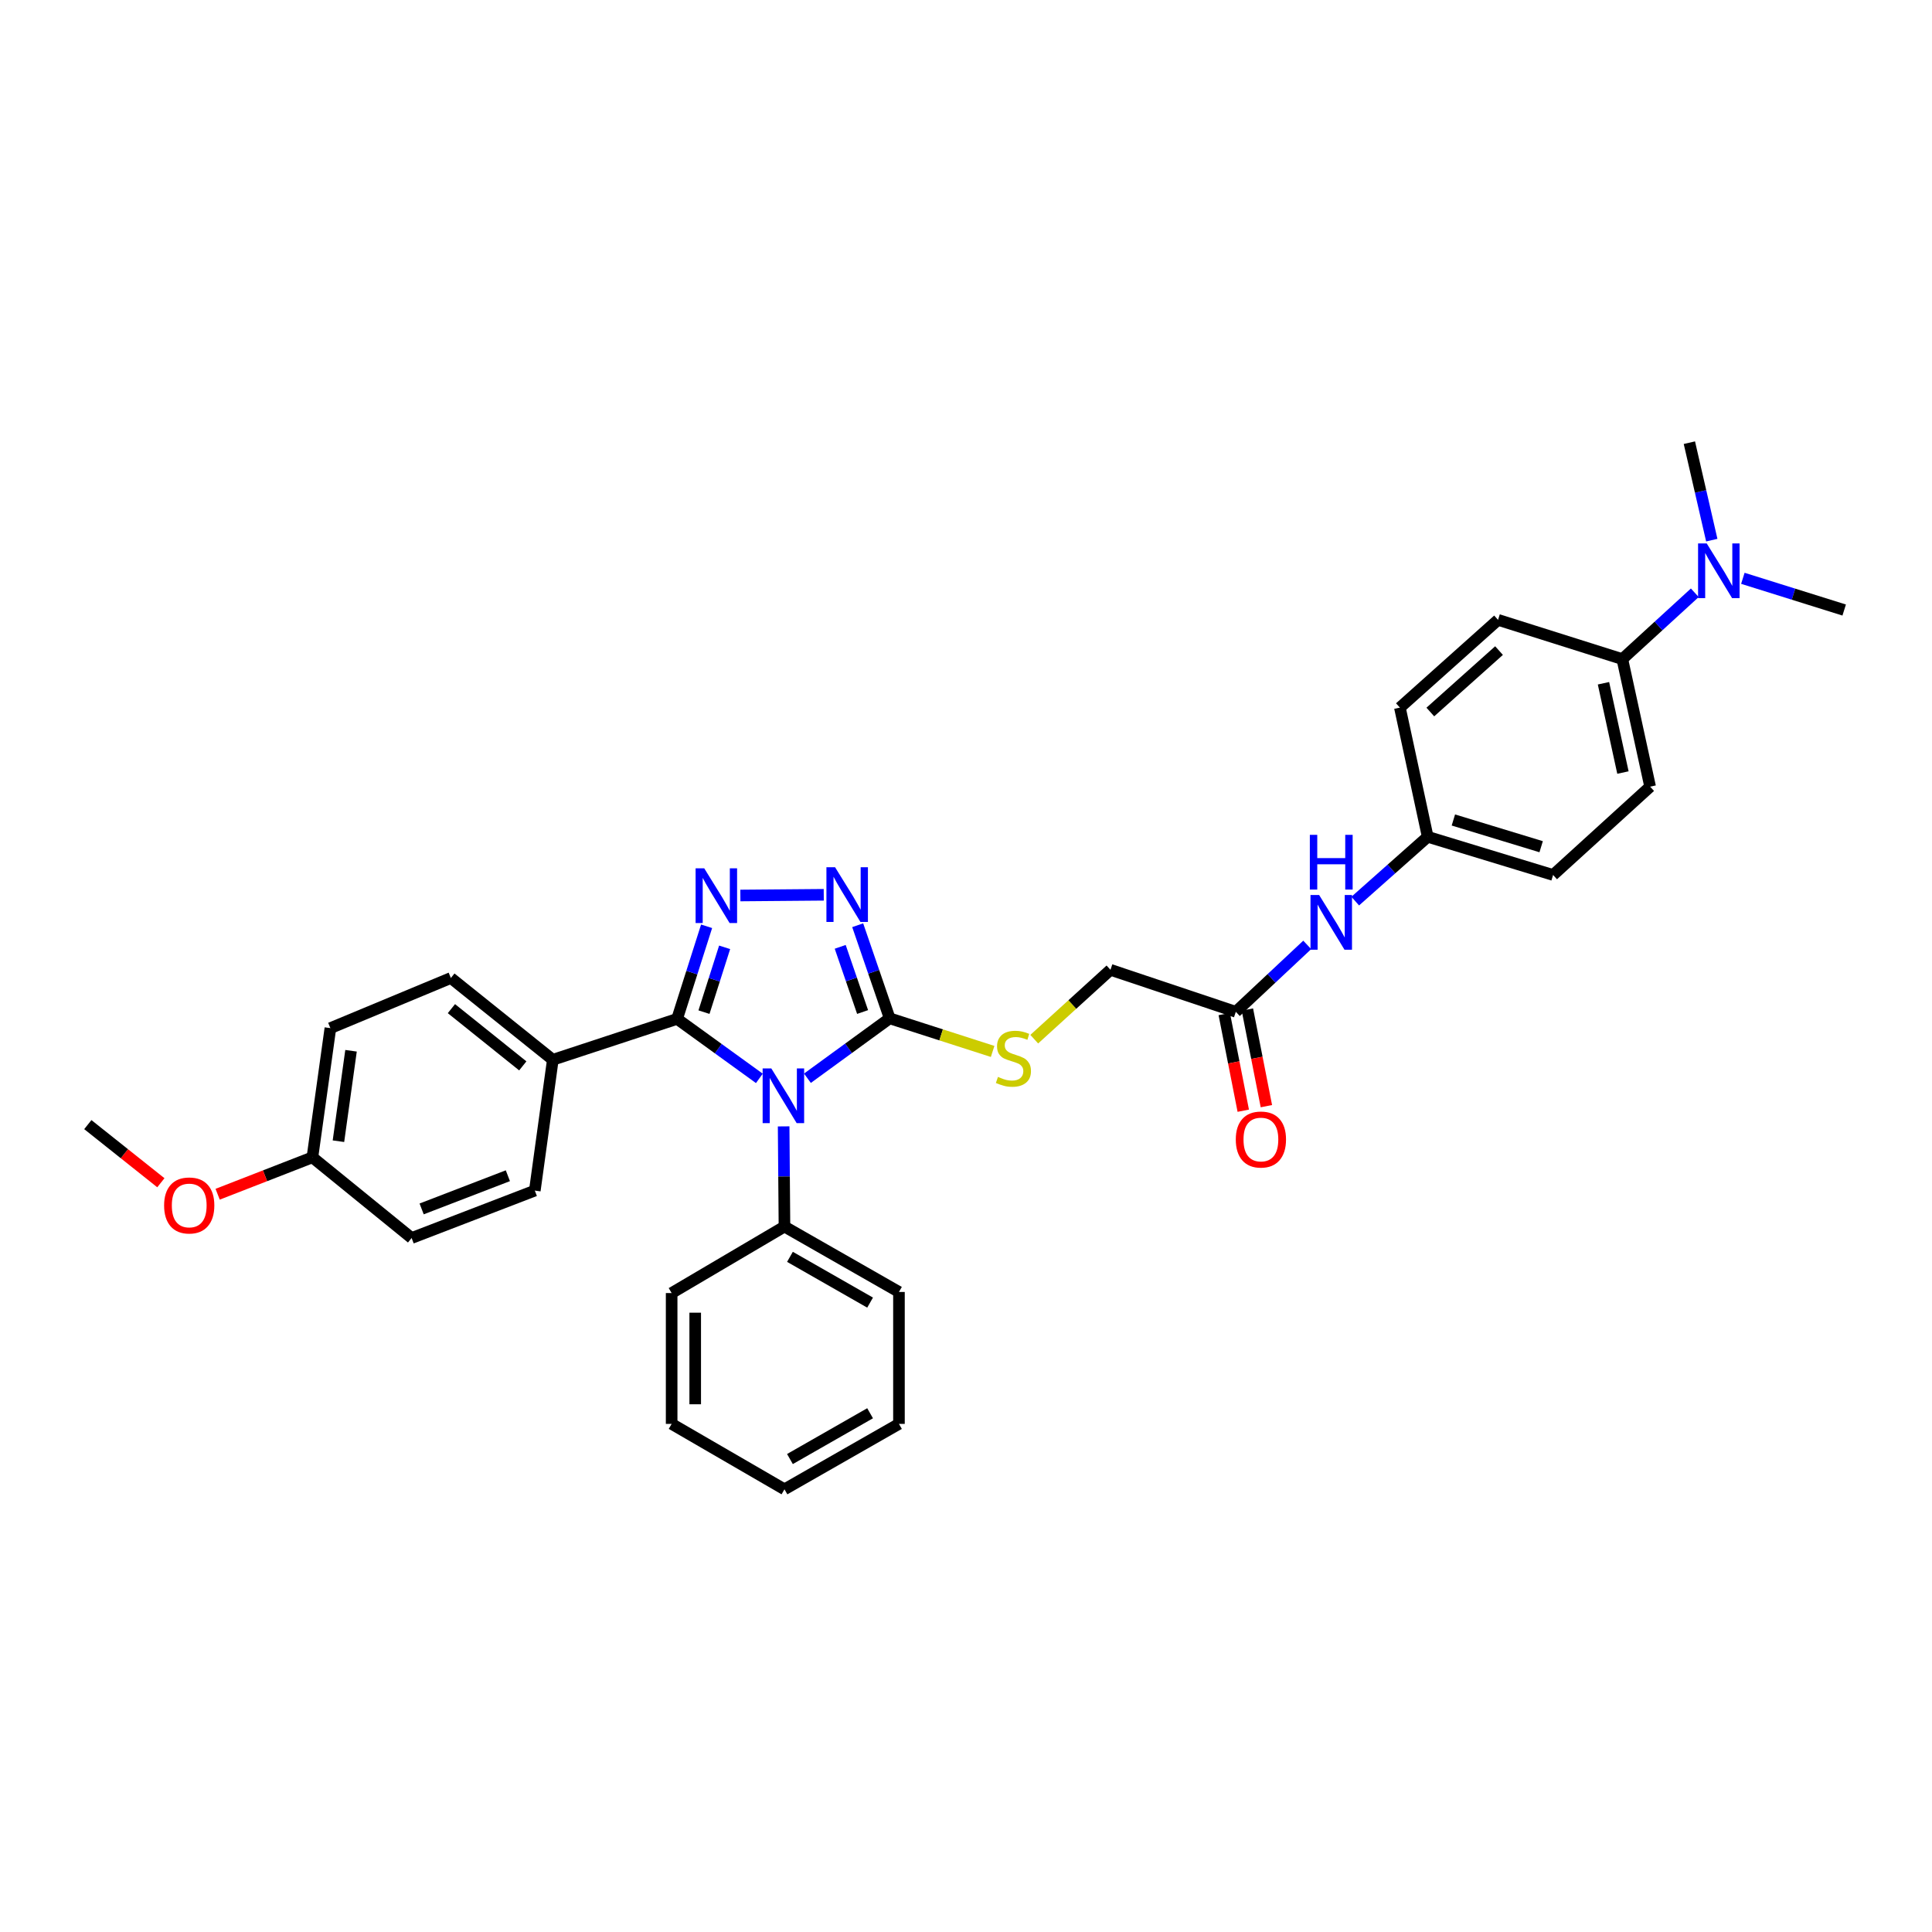 <?xml version='1.0' encoding='iso-8859-1'?>
<svg version='1.1' baseProfile='full'
              xmlns='http://www.w3.org/2000/svg'
                      xmlns:rdkit='http://www.rdkit.org/xml'
                      xmlns:xlink='http://www.w3.org/1999/xlink'
                  xml:space='preserve'
width='1000px' height='1000px' viewBox='0 0 1000 1000'>
<!-- END OF HEADER -->
<rect style='opacity:1.0;fill:#FFFFFF;stroke:none' width='1000' height='1000' x='0' y='0'> </rect>
<path class='bond-0' d='M 393.044,558.166 L 371.756,542.768' style='fill:none;fill-rule:evenodd;stroke:#0000FF;stroke-width:6px;stroke-linecap:butt;stroke-linejoin:miter;stroke-opacity:1' />
<path class='bond-0' d='M 371.756,542.768 L 350.468,527.371' style='fill:none;fill-rule:evenodd;stroke:#000000;stroke-width:6px;stroke-linecap:butt;stroke-linejoin:miter;stroke-opacity:1' />
<path class='bond-2' d='M 417.923,558.098 L 439.209,542.592' style='fill:none;fill-rule:evenodd;stroke:#0000FF;stroke-width:6px;stroke-linecap:butt;stroke-linejoin:miter;stroke-opacity:1' />
<path class='bond-2' d='M 439.209,542.592 L 460.495,527.087' style='fill:none;fill-rule:evenodd;stroke:#000000;stroke-width:6px;stroke-linecap:butt;stroke-linejoin:miter;stroke-opacity:1' />
<path class='bond-6' d='M 405.611,583.014 L 405.824,608.943' style='fill:none;fill-rule:evenodd;stroke:#0000FF;stroke-width:6px;stroke-linecap:butt;stroke-linejoin:miter;stroke-opacity:1' />
<path class='bond-6' d='M 405.824,608.943 L 406.037,634.871' style='fill:none;fill-rule:evenodd;stroke:#000000;stroke-width:6px;stroke-linecap:butt;stroke-linejoin:miter;stroke-opacity:1' />
<path class='bond-1' d='M 350.468,527.371 L 358.102,503.408' style='fill:none;fill-rule:evenodd;stroke:#000000;stroke-width:6px;stroke-linecap:butt;stroke-linejoin:miter;stroke-opacity:1' />
<path class='bond-1' d='M 358.102,503.408 L 365.736,479.444' style='fill:none;fill-rule:evenodd;stroke:#0000FF;stroke-width:6px;stroke-linecap:butt;stroke-linejoin:miter;stroke-opacity:1' />
<path class='bond-1' d='M 364.378,523.884 L 369.721,507.109' style='fill:none;fill-rule:evenodd;stroke:#000000;stroke-width:6px;stroke-linecap:butt;stroke-linejoin:miter;stroke-opacity:1' />
<path class='bond-1' d='M 369.721,507.109 L 375.065,490.335' style='fill:none;fill-rule:evenodd;stroke:#0000FF;stroke-width:6px;stroke-linecap:butt;stroke-linejoin:miter;stroke-opacity:1' />
<path class='bond-5' d='M 350.468,527.371 L 286.139,548.537' style='fill:none;fill-rule:evenodd;stroke:#000000;stroke-width:6px;stroke-linecap:butt;stroke-linejoin:miter;stroke-opacity:1' />
<path class='bond-32' d='M 383.212,463.507 L 426.374,463.144' style='fill:none;fill-rule:evenodd;stroke:#0000FF;stroke-width:6px;stroke-linecap:butt;stroke-linejoin:miter;stroke-opacity:1' />
<path class='bond-3' d='M 460.495,527.087 L 452.218,502.991' style='fill:none;fill-rule:evenodd;stroke:#000000;stroke-width:6px;stroke-linecap:butt;stroke-linejoin:miter;stroke-opacity:1' />
<path class='bond-3' d='M 452.218,502.991 L 443.941,478.895' style='fill:none;fill-rule:evenodd;stroke:#0000FF;stroke-width:6px;stroke-linecap:butt;stroke-linejoin:miter;stroke-opacity:1' />
<path class='bond-3' d='M 446.478,523.82 L 440.684,506.953' style='fill:none;fill-rule:evenodd;stroke:#000000;stroke-width:6px;stroke-linecap:butt;stroke-linejoin:miter;stroke-opacity:1' />
<path class='bond-3' d='M 440.684,506.953 L 434.891,490.085' style='fill:none;fill-rule:evenodd;stroke:#0000FF;stroke-width:6px;stroke-linecap:butt;stroke-linejoin:miter;stroke-opacity:1' />
<path class='bond-4' d='M 460.495,527.087 L 487.139,535.654' style='fill:none;fill-rule:evenodd;stroke:#000000;stroke-width:6px;stroke-linecap:butt;stroke-linejoin:miter;stroke-opacity:1' />
<path class='bond-4' d='M 487.139,535.654 L 513.784,544.222' style='fill:none;fill-rule:evenodd;stroke:#CCCC00;stroke-width:6px;stroke-linecap:butt;stroke-linejoin:miter;stroke-opacity:1' />
<path class='bond-12' d='M 535.324,537.875 L 555.05,519.923' style='fill:none;fill-rule:evenodd;stroke:#CCCC00;stroke-width:6px;stroke-linecap:butt;stroke-linejoin:miter;stroke-opacity:1' />
<path class='bond-12' d='M 555.05,519.923 L 574.776,501.972' style='fill:none;fill-rule:evenodd;stroke:#000000;stroke-width:6px;stroke-linecap:butt;stroke-linejoin:miter;stroke-opacity:1' />
<path class='bond-13' d='M 286.139,548.537 L 233.368,506.206' style='fill:none;fill-rule:evenodd;stroke:#000000;stroke-width:6px;stroke-linecap:butt;stroke-linejoin:miter;stroke-opacity:1' />
<path class='bond-13' d='M 270.592,551.7 L 233.652,522.068' style='fill:none;fill-rule:evenodd;stroke:#000000;stroke-width:6px;stroke-linecap:butt;stroke-linejoin:miter;stroke-opacity:1' />
<path class='bond-14' d='M 286.139,548.537 L 276.816,616.253' style='fill:none;fill-rule:evenodd;stroke:#000000;stroke-width:6px;stroke-linecap:butt;stroke-linejoin:miter;stroke-opacity:1' />
<path class='bond-26' d='M 406.037,634.871 L 465.298,668.719' style='fill:none;fill-rule:evenodd;stroke:#000000;stroke-width:6px;stroke-linecap:butt;stroke-linejoin:miter;stroke-opacity:1' />
<path class='bond-26' d='M 408.878,650.538 L 450.361,674.232' style='fill:none;fill-rule:evenodd;stroke:#000000;stroke-width:6px;stroke-linecap:butt;stroke-linejoin:miter;stroke-opacity:1' />
<path class='bond-27' d='M 406.037,634.871 L 347.642,669.288' style='fill:none;fill-rule:evenodd;stroke:#000000;stroke-width:6px;stroke-linecap:butt;stroke-linejoin:miter;stroke-opacity:1' />
<path class='bond-7' d='M 639.661,523.706 L 574.776,501.972' style='fill:none;fill-rule:evenodd;stroke:#000000;stroke-width:6px;stroke-linecap:butt;stroke-linejoin:miter;stroke-opacity:1' />
<path class='bond-8' d='M 639.661,523.706 L 658.14,506.39' style='fill:none;fill-rule:evenodd;stroke:#000000;stroke-width:6px;stroke-linecap:butt;stroke-linejoin:miter;stroke-opacity:1' />
<path class='bond-8' d='M 658.14,506.39 L 676.619,489.075' style='fill:none;fill-rule:evenodd;stroke:#0000FF;stroke-width:6px;stroke-linecap:butt;stroke-linejoin:miter;stroke-opacity:1' />
<path class='bond-11' d='M 633.678,524.882 L 638.595,549.893' style='fill:none;fill-rule:evenodd;stroke:#000000;stroke-width:6px;stroke-linecap:butt;stroke-linejoin:miter;stroke-opacity:1' />
<path class='bond-11' d='M 638.595,549.893 L 643.513,574.903' style='fill:none;fill-rule:evenodd;stroke:#FF0000;stroke-width:6px;stroke-linecap:butt;stroke-linejoin:miter;stroke-opacity:1' />
<path class='bond-11' d='M 645.644,522.53 L 650.561,547.54' style='fill:none;fill-rule:evenodd;stroke:#000000;stroke-width:6px;stroke-linecap:butt;stroke-linejoin:miter;stroke-opacity:1' />
<path class='bond-11' d='M 650.561,547.54 L 655.479,572.55' style='fill:none;fill-rule:evenodd;stroke:#FF0000;stroke-width:6px;stroke-linecap:butt;stroke-linejoin:miter;stroke-opacity:1' />
<path class='bond-17' d='M 701.46,466.414 L 720.218,449.769' style='fill:none;fill-rule:evenodd;stroke:#0000FF;stroke-width:6px;stroke-linecap:butt;stroke-linejoin:miter;stroke-opacity:1' />
<path class='bond-17' d='M 720.218,449.769 L 738.977,433.123' style='fill:none;fill-rule:evenodd;stroke:#000000;stroke-width:6px;stroke-linecap:butt;stroke-linejoin:miter;stroke-opacity:1' />
<path class='bond-9' d='M 839.715,341.152 L 854.105,407.175' style='fill:none;fill-rule:evenodd;stroke:#000000;stroke-width:6px;stroke-linecap:butt;stroke-linejoin:miter;stroke-opacity:1' />
<path class='bond-9' d='M 829.958,353.652 L 840.031,399.869' style='fill:none;fill-rule:evenodd;stroke:#000000;stroke-width:6px;stroke-linecap:butt;stroke-linejoin:miter;stroke-opacity:1' />
<path class='bond-10' d='M 839.715,341.152 L 858.472,323.986' style='fill:none;fill-rule:evenodd;stroke:#000000;stroke-width:6px;stroke-linecap:butt;stroke-linejoin:miter;stroke-opacity:1' />
<path class='bond-10' d='M 858.472,323.986 L 877.228,306.819' style='fill:none;fill-rule:evenodd;stroke:#0000FF;stroke-width:6px;stroke-linecap:butt;stroke-linejoin:miter;stroke-opacity:1' />
<path class='bond-35' d='M 839.715,341.152 L 775.386,320.84' style='fill:none;fill-rule:evenodd;stroke:#000000;stroke-width:6px;stroke-linecap:butt;stroke-linejoin:miter;stroke-opacity:1' />
<path class='bond-24' d='M 902.1,299.335 L 928.323,307.544' style='fill:none;fill-rule:evenodd;stroke:#0000FF;stroke-width:6px;stroke-linecap:butt;stroke-linejoin:miter;stroke-opacity:1' />
<path class='bond-24' d='M 928.323,307.544 L 954.545,315.752' style='fill:none;fill-rule:evenodd;stroke:#000000;stroke-width:6px;stroke-linecap:butt;stroke-linejoin:miter;stroke-opacity:1' />
<path class='bond-25' d='M 886.014,279.58 L 880.216,254.356' style='fill:none;fill-rule:evenodd;stroke:#0000FF;stroke-width:6px;stroke-linecap:butt;stroke-linejoin:miter;stroke-opacity:1' />
<path class='bond-25' d='M 880.216,254.356 L 874.417,229.133' style='fill:none;fill-rule:evenodd;stroke:#000000;stroke-width:6px;stroke-linecap:butt;stroke-linejoin:miter;stroke-opacity:1' />
<path class='bond-22' d='M 233.368,506.206 L 171.01,532.161' style='fill:none;fill-rule:evenodd;stroke:#000000;stroke-width:6px;stroke-linecap:butt;stroke-linejoin:miter;stroke-opacity:1' />
<path class='bond-21' d='M 276.816,616.253 L 213.056,640.799' style='fill:none;fill-rule:evenodd;stroke:#000000;stroke-width:6px;stroke-linecap:butt;stroke-linejoin:miter;stroke-opacity:1' />
<path class='bond-21' d='M 262.871,608.554 L 218.239,625.736' style='fill:none;fill-rule:evenodd;stroke:#000000;stroke-width:6px;stroke-linecap:butt;stroke-linejoin:miter;stroke-opacity:1' />
<path class='bond-15' d='M 854.105,407.175 L 803.882,452.886' style='fill:none;fill-rule:evenodd;stroke:#000000;stroke-width:6px;stroke-linecap:butt;stroke-linejoin:miter;stroke-opacity:1' />
<path class='bond-16' d='M 775.386,320.84 L 724.586,366.26' style='fill:none;fill-rule:evenodd;stroke:#000000;stroke-width:6px;stroke-linecap:butt;stroke-linejoin:miter;stroke-opacity:1' />
<path class='bond-16' d='M 775.894,336.744 L 740.335,368.538' style='fill:none;fill-rule:evenodd;stroke:#000000;stroke-width:6px;stroke-linecap:butt;stroke-linejoin:miter;stroke-opacity:1' />
<path class='bond-19' d='M 738.977,433.123 L 724.586,366.26' style='fill:none;fill-rule:evenodd;stroke:#000000;stroke-width:6px;stroke-linecap:butt;stroke-linejoin:miter;stroke-opacity:1' />
<path class='bond-20' d='M 738.977,433.123 L 803.882,452.886' style='fill:none;fill-rule:evenodd;stroke:#000000;stroke-width:6px;stroke-linecap:butt;stroke-linejoin:miter;stroke-opacity:1' />
<path class='bond-20' d='M 752.265,424.422 L 797.698,438.256' style='fill:none;fill-rule:evenodd;stroke:#000000;stroke-width:6px;stroke-linecap:butt;stroke-linejoin:miter;stroke-opacity:1' />
<path class='bond-18' d='M 161.701,599.038 L 213.056,640.799' style='fill:none;fill-rule:evenodd;stroke:#000000;stroke-width:6px;stroke-linecap:butt;stroke-linejoin:miter;stroke-opacity:1' />
<path class='bond-23' d='M 161.701,599.038 L 137.176,608.586' style='fill:none;fill-rule:evenodd;stroke:#000000;stroke-width:6px;stroke-linecap:butt;stroke-linejoin:miter;stroke-opacity:1' />
<path class='bond-23' d='M 137.176,608.586 L 112.651,618.134' style='fill:none;fill-rule:evenodd;stroke:#FF0000;stroke-width:6px;stroke-linecap:butt;stroke-linejoin:miter;stroke-opacity:1' />
<path class='bond-34' d='M 161.701,599.038 L 171.01,532.161' style='fill:none;fill-rule:evenodd;stroke:#000000;stroke-width:6px;stroke-linecap:butt;stroke-linejoin:miter;stroke-opacity:1' />
<path class='bond-34' d='M 175.176,590.688 L 181.692,543.874' style='fill:none;fill-rule:evenodd;stroke:#000000;stroke-width:6px;stroke-linecap:butt;stroke-linejoin:miter;stroke-opacity:1' />
<path class='bond-28' d='M 83.264,612.184 L 64.359,597.142' style='fill:none;fill-rule:evenodd;stroke:#FF0000;stroke-width:6px;stroke-linecap:butt;stroke-linejoin:miter;stroke-opacity:1' />
<path class='bond-28' d='M 64.359,597.142 L 45.455,582.1' style='fill:none;fill-rule:evenodd;stroke:#000000;stroke-width:6px;stroke-linecap:butt;stroke-linejoin:miter;stroke-opacity:1' />
<path class='bond-29' d='M 465.298,668.719 L 465.298,737.005' style='fill:none;fill-rule:evenodd;stroke:#000000;stroke-width:6px;stroke-linecap:butt;stroke-linejoin:miter;stroke-opacity:1' />
<path class='bond-30' d='M 347.642,669.288 L 347.642,737.005' style='fill:none;fill-rule:evenodd;stroke:#000000;stroke-width:6px;stroke-linecap:butt;stroke-linejoin:miter;stroke-opacity:1' />
<path class='bond-30' d='M 359.838,679.446 L 359.838,726.848' style='fill:none;fill-rule:evenodd;stroke:#000000;stroke-width:6px;stroke-linecap:butt;stroke-linejoin:miter;stroke-opacity:1' />
<path class='bond-33' d='M 465.298,737.005 L 406.037,770.867' style='fill:none;fill-rule:evenodd;stroke:#000000;stroke-width:6px;stroke-linecap:butt;stroke-linejoin:miter;stroke-opacity:1' />
<path class='bond-33' d='M 450.359,731.496 L 408.876,755.199' style='fill:none;fill-rule:evenodd;stroke:#000000;stroke-width:6px;stroke-linecap:butt;stroke-linejoin:miter;stroke-opacity:1' />
<path class='bond-31' d='M 347.642,737.005 L 406.037,770.867' style='fill:none;fill-rule:evenodd;stroke:#000000;stroke-width:6px;stroke-linecap:butt;stroke-linejoin:miter;stroke-opacity:1' />
<path  class='atom-0' d='M 399.221 553.001
L 408.501 568.001
Q 409.421 569.481, 410.901 572.161
Q 412.381 574.841, 412.461 575.001
L 412.461 553.001
L 416.221 553.001
L 416.221 581.321
L 412.341 581.321
L 402.381 564.921
Q 401.221 563.001, 399.981 560.801
Q 398.781 558.601, 398.421 557.921
L 398.421 581.321
L 394.741 581.321
L 394.741 553.001
L 399.221 553.001
' fill='#0000FF'/>
<path  class='atom-2' d='M 364.519 449.451
L 373.799 464.451
Q 374.719 465.931, 376.199 468.611
Q 377.679 471.291, 377.759 471.451
L 377.759 449.451
L 381.519 449.451
L 381.519 477.771
L 377.639 477.771
L 367.679 461.371
Q 366.519 459.451, 365.279 457.251
Q 364.079 455.051, 363.719 454.371
L 363.719 477.771
L 360.039 477.771
L 360.039 449.451
L 364.519 449.451
' fill='#0000FF'/>
<path  class='atom-4' d='M 432.236 448.882
L 441.516 463.882
Q 442.436 465.362, 443.916 468.042
Q 445.396 470.722, 445.476 470.882
L 445.476 448.882
L 449.236 448.882
L 449.236 477.202
L 445.356 477.202
L 435.396 460.802
Q 434.236 458.882, 432.996 456.682
Q 431.796 454.482, 431.436 453.802
L 431.436 477.202
L 427.756 477.202
L 427.756 448.882
L 432.236 448.882
' fill='#0000FF'/>
<path  class='atom-5' d='M 516.546 557.403
Q 516.866 557.523, 518.186 558.083
Q 519.506 558.643, 520.946 559.003
Q 522.426 559.323, 523.866 559.323
Q 526.546 559.323, 528.106 558.043
Q 529.666 556.723, 529.666 554.443
Q 529.666 552.883, 528.866 551.923
Q 528.106 550.963, 526.906 550.443
Q 525.706 549.923, 523.706 549.323
Q 521.186 548.563, 519.666 547.843
Q 518.186 547.123, 517.106 545.603
Q 516.066 544.083, 516.066 541.523
Q 516.066 537.963, 518.466 535.763
Q 520.906 533.563, 525.706 533.563
Q 528.986 533.563, 532.706 535.123
L 531.786 538.203
Q 528.386 536.803, 525.826 536.803
Q 523.066 536.803, 521.546 537.963
Q 520.026 539.083, 520.066 541.043
Q 520.066 542.563, 520.826 543.483
Q 521.626 544.403, 522.746 544.923
Q 523.906 545.443, 525.826 546.043
Q 528.386 546.843, 529.906 547.643
Q 531.426 548.443, 532.506 550.083
Q 533.626 551.683, 533.626 554.443
Q 533.626 558.363, 530.986 560.483
Q 528.386 562.563, 524.026 562.563
Q 521.506 562.563, 519.586 562.003
Q 517.706 561.483, 515.466 560.563
L 516.546 557.403
' fill='#CCCC00'/>
<path  class='atom-9' d='M 682.791 463.266
L 692.071 478.266
Q 692.991 479.746, 694.471 482.426
Q 695.951 485.106, 696.031 485.266
L 696.031 463.266
L 699.791 463.266
L 699.791 491.586
L 695.911 491.586
L 685.951 475.186
Q 684.791 473.266, 683.551 471.066
Q 682.351 468.866, 681.991 468.186
L 681.991 491.586
L 678.311 491.586
L 678.311 463.266
L 682.791 463.266
' fill='#0000FF'/>
<path  class='atom-9' d='M 677.971 432.114
L 681.811 432.114
L 681.811 444.154
L 696.291 444.154
L 696.291 432.114
L 700.131 432.114
L 700.131 460.434
L 696.291 460.434
L 696.291 447.354
L 681.811 447.354
L 681.811 460.434
L 677.971 460.434
L 677.971 432.114
' fill='#0000FF'/>
<path  class='atom-11' d='M 883.401 281.281
L 892.681 296.281
Q 893.601 297.761, 895.081 300.441
Q 896.561 303.121, 896.641 303.281
L 896.641 281.281
L 900.401 281.281
L 900.401 309.601
L 896.521 309.601
L 886.561 293.201
Q 885.401 291.281, 884.161 289.081
Q 882.961 286.881, 882.601 286.201
L 882.601 309.601
L 878.921 309.601
L 878.921 281.281
L 883.401 281.281
' fill='#0000FF'/>
<path  class='atom-12' d='M 639.642 589.809
Q 639.642 583.009, 643.002 579.209
Q 646.362 575.409, 652.642 575.409
Q 658.922 575.409, 662.282 579.209
Q 665.642 583.009, 665.642 589.809
Q 665.642 596.689, 662.242 600.609
Q 658.842 604.489, 652.642 604.489
Q 646.402 604.489, 643.002 600.609
Q 639.642 596.729, 639.642 589.809
M 652.642 601.289
Q 656.962 601.289, 659.282 598.409
Q 661.642 595.489, 661.642 589.809
Q 661.642 584.249, 659.282 581.449
Q 656.962 578.609, 652.642 578.609
Q 648.322 578.609, 645.962 581.409
Q 643.642 584.209, 643.642 589.809
Q 643.642 595.529, 645.962 598.409
Q 648.322 601.289, 652.642 601.289
' fill='#FF0000'/>
<path  class='atom-24' d='M 84.941 623.942
Q 84.941 617.142, 88.301 613.342
Q 91.661 609.542, 97.941 609.542
Q 104.221 609.542, 107.581 613.342
Q 110.941 617.142, 110.941 623.942
Q 110.941 630.822, 107.541 634.742
Q 104.141 638.622, 97.941 638.622
Q 91.701 638.622, 88.301 634.742
Q 84.941 630.862, 84.941 623.942
M 97.941 635.422
Q 102.261 635.422, 104.581 632.542
Q 106.941 629.622, 106.941 623.942
Q 106.941 618.382, 104.581 615.582
Q 102.261 612.742, 97.941 612.742
Q 93.621 612.742, 91.261 615.542
Q 88.941 618.342, 88.941 623.942
Q 88.941 629.662, 91.261 632.542
Q 93.621 635.422, 97.941 635.422
' fill='#FF0000'/>
</svg>
